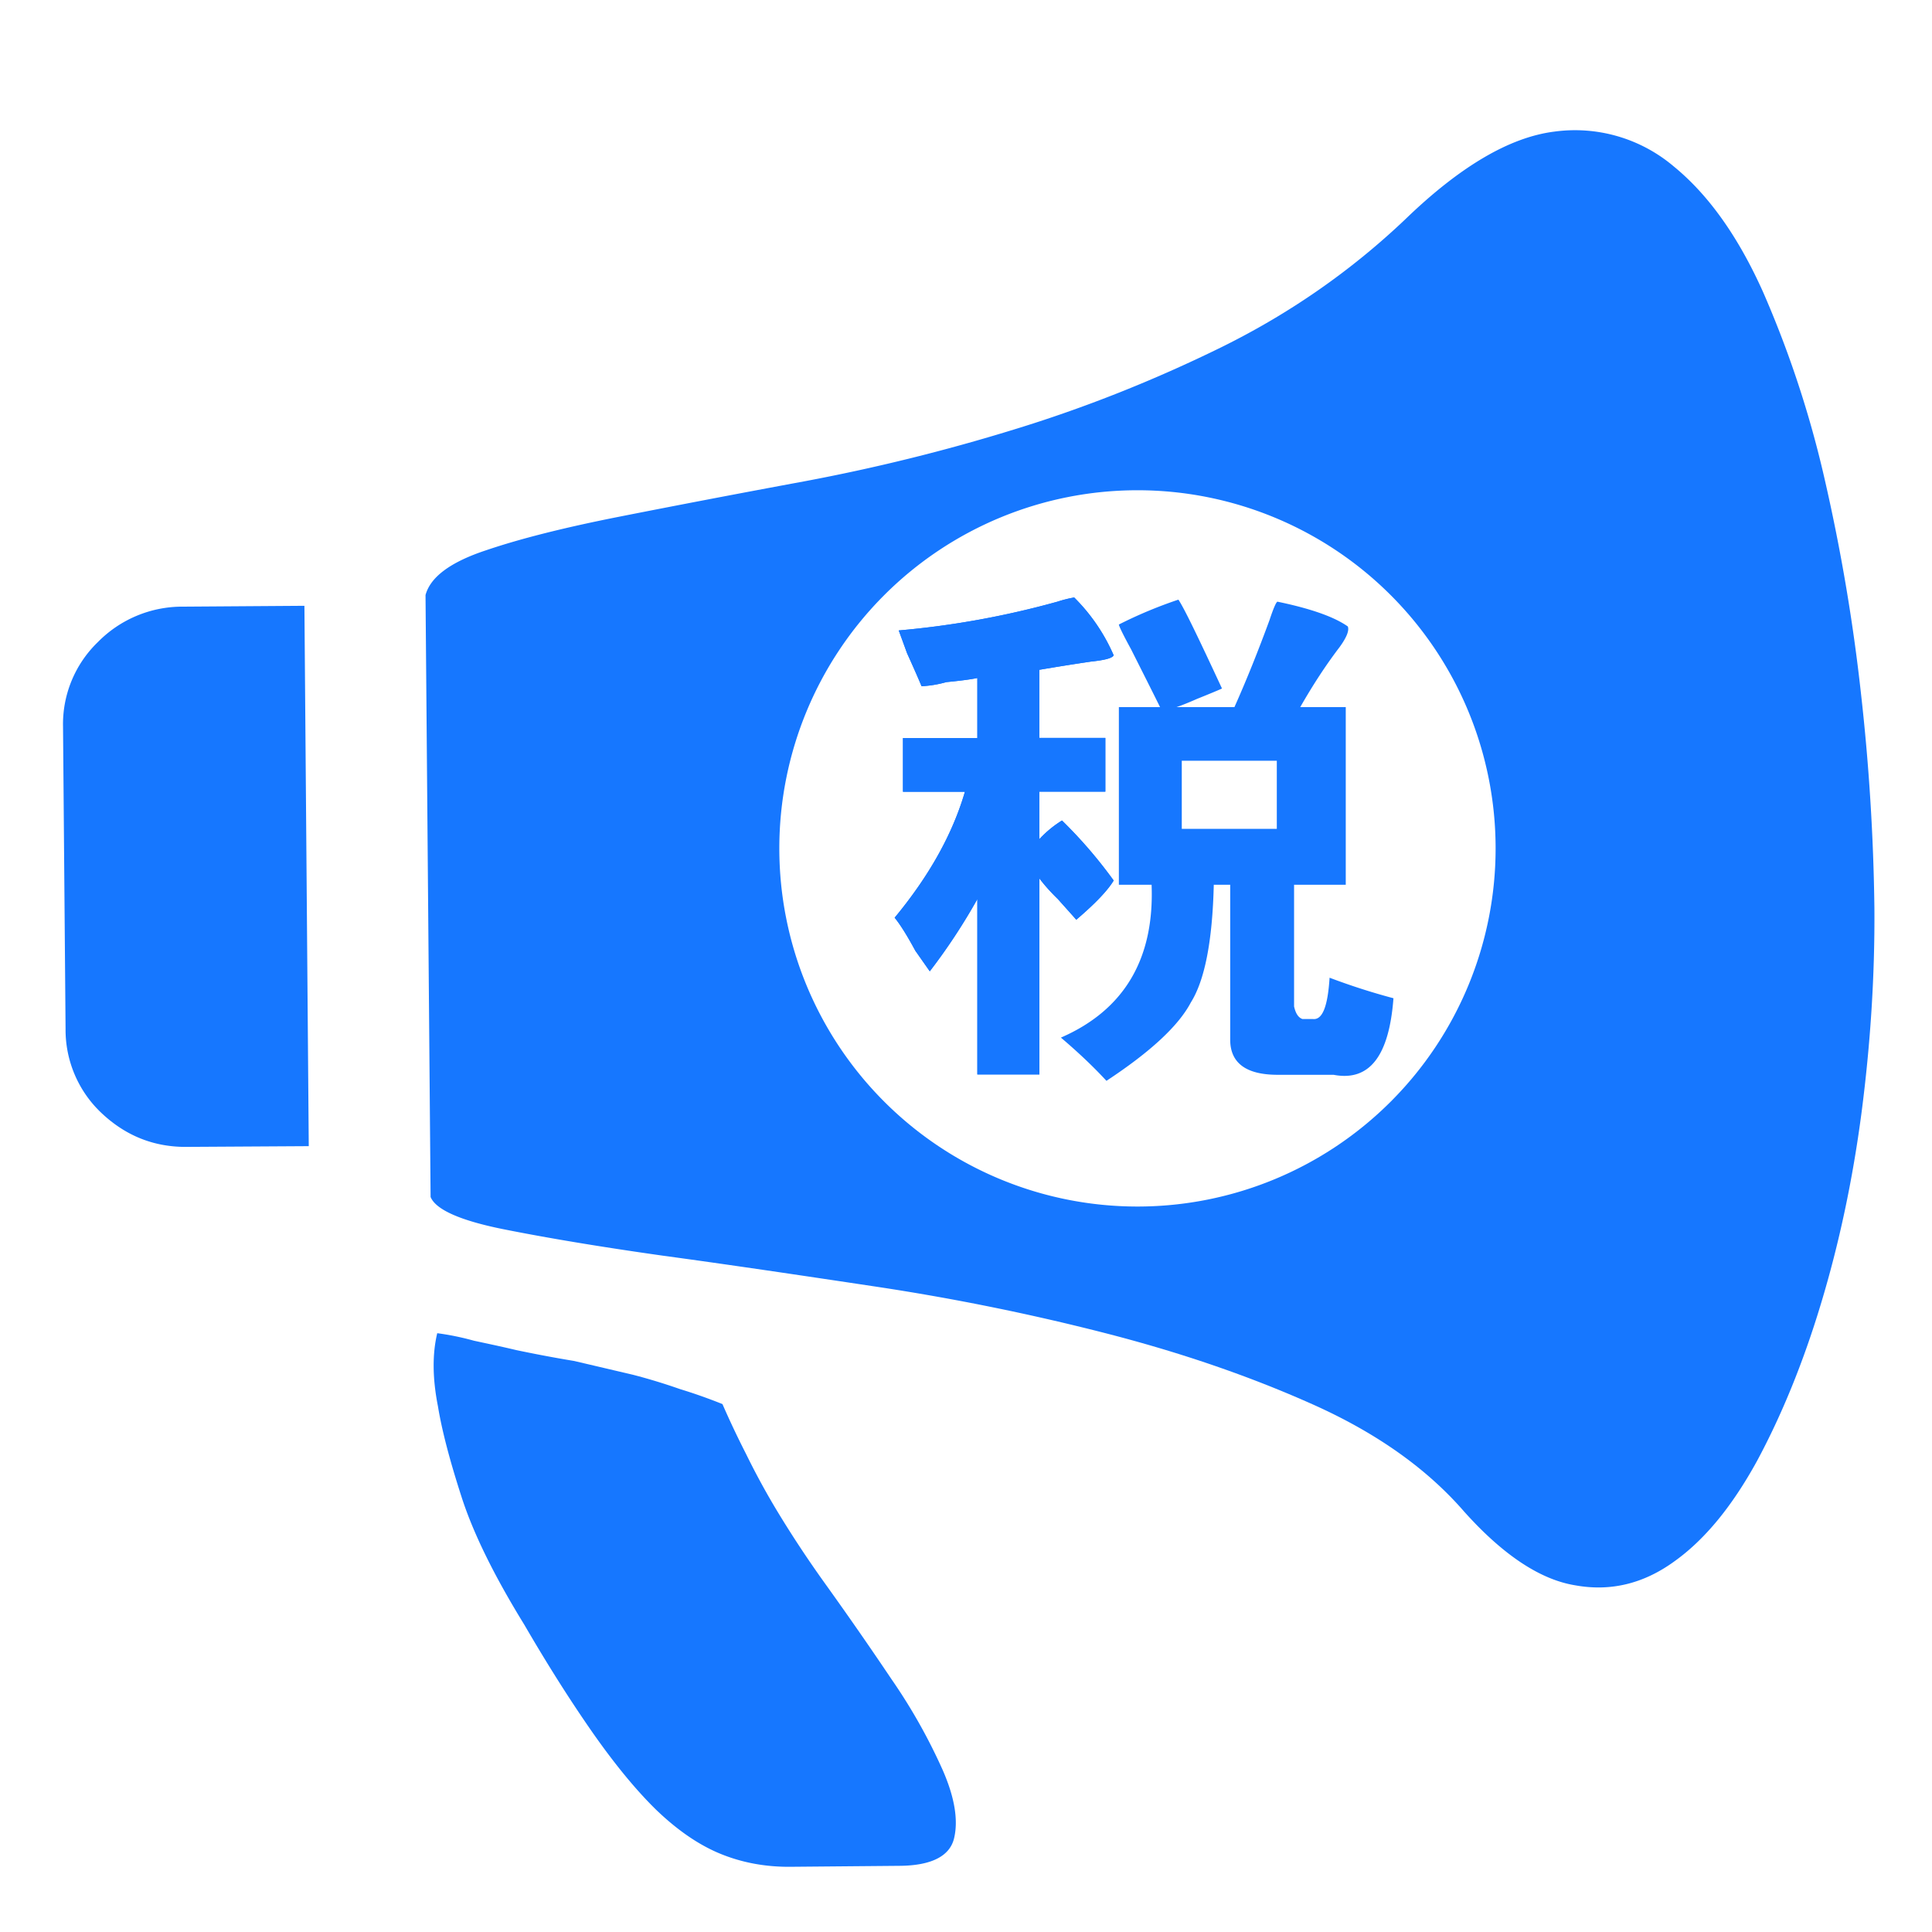 <?xml version="1.0" standalone="no"?><!DOCTYPE svg PUBLIC "-//W3C//DTD SVG 1.1//EN" "http://www.w3.org/Graphics/SVG/1.1/DTD/svg11.dtd"><svg t="1764380536617" class="icon" viewBox="0 0 1024 1024" version="1.1" xmlns="http://www.w3.org/2000/svg" p-id="2555" width="256" height="256" xmlns:xlink="http://www.w3.org/1999/xlink"><path d="M590.272 466.688a246.4 246.4 0 0 0-27.392-31.808 57.6 57.6 0 0 0-12.032 9.92v-25.216h35.008v-28.48h-35.008v-36.096c8.704-1.472 17.792-2.944 27.392-4.352 7.232-0.768 11.328-1.792 12.032-3.328a98.304 98.304 0 0 0-20.928-30.656 63.936 63.936 0 0 0-8.704 2.176 464.448 464.448 0 0 1-84.288 15.296l4.416 12.096c3.648 8.064 6.208 13.888 7.68 17.472a59.008 59.008 0 0 0 13.12-2.176c7.232-0.704 12.8-1.408 16.448-2.176v31.808h-39.424v28.48h32.832c-6.592 22.592-19.072 44.8-37.248 66.752 2.944 3.584 6.592 9.408 10.944 17.472l7.68 10.944a318.08 318.08 0 0 0 25.216-38.272v92.928h32.896V465.6c2.176 2.88 5.248 6.528 9.792 10.944 5.824 6.528 9.088 10.112 9.728 10.944 10.304-8.768 16.832-15.744 19.84-20.8z m0 0M97.088 321.536a62.72 62.72 0 0 0-45.184 18.752 60.48 60.48 0 0 0-18.496 44.992l1.344 160a60.608 60.608 0 0 0 19.136 44.736c12.8 12.032 27.904 18.112 45.568 17.856l64.192-0.384-2.304-286.4-64.256 0.448z m0 0M472.32 889.728c-12.032-17.92-23.872-34.88-35.584-51.2a589.952 589.952 0 0 1-24.704-37.44 395.52 395.52 0 0 1-16.64-30.528 483.84 483.84 0 0 1-12.48-26.368 281.472 281.472 0 0 0-22.464-7.936 312.192 312.192 0 0 0-25.024-7.616l-31.104-7.296c-11.648-1.92-21.76-3.904-30.656-5.76-8.896-2.112-16.32-3.648-22.528-4.992a141.312 141.312 0 0 0-19.392-3.968c-2.624 10.944-2.56 23.872 0.384 38.784 2.112 12.928 6.336 28.928 12.608 48.32 6.272 19.328 17.344 41.728 33.152 67.392 13.12 22.592 25.344 41.664 36.672 57.856 11.392 16.192 22.4 29.632 33.024 40.064 10.624 10.24 21.696 18.176 33.28 23.104 11.648 4.928 24.192 7.36 37.76 7.296l58.112-0.512c16.96-0.128 26.624-5.12 28.928-14.528 2.304-9.536 0.384-21.568-5.952-36.096a298.688 298.688 0 0 0-27.392-48.576z m0 0" fill="#1677FF" p-id="2556"></path><path d="M986.368 367.68a992.832 992.832 0 0 0-19.328-113.984 556.992 556.992 0 0 0-32.448-98.624c-13.184-29.504-28.992-51.776-47.488-66.88a80.896 80.896 0 0 0-63.296-18.432c-23.808 3.008-50.112 18.56-79.104 46.592-28.928 27.456-61.376 49.92-97.28 67.648-35.84 17.6-72.512 32.192-110.208 43.712a1006.08 1006.08 0 0 1-110.848 27.392c-36.352 6.72-68.928 12.992-97.792 18.688s-52.48 11.584-71.104 17.92c-18.752 6.208-29.376 14.144-31.936 23.68l2.688 319.04c2.752 6.656 15.552 12.416 38.336 17.024 22.72 4.544 51.2 9.344 85.248 14.144 33.984 4.608 71.424 10.176 112.32 16.32 40.768 6.144 81.024 14.272 120.832 24.448 40.064 10.24 76.8 22.784 110.592 37.888 33.6 14.976 60.544 33.92 80.512 56.96 20.48 22.848 40.192 36.032 58.88 39.04 18.752 3.392 36.16-0.896 52.288-12.544 16.32-11.584 30.848-29.376 44.032-53.376 12.864-23.936 24.32-51.648 33.856-83.264 9.6-31.744 16.832-65.536 21.568-101.632 4.672-36.032 7.04-72.192 6.784-108.16a1137.472 1137.472 0 0 0-7.104-113.6zM602.816 639.488a189.824 189.824 0 1 1 0.128-379.648 189.824 189.824 0 0 1-0.128 379.648z m0 0" fill="#1677FF" p-id="2557"></path><path d="M590.272 466.688a246.4 246.4 0 0 0-27.392-31.808 57.6 57.6 0 0 0-12.032 9.92v-25.216h35.008v-28.48h-35.008v-36.096c8.704-1.472 17.792-2.944 27.392-4.352 7.232-0.768 11.328-1.792 12.032-3.328a98.304 98.304 0 0 0-20.928-30.656 63.936 63.936 0 0 0-8.704 2.176 464.448 464.448 0 0 1-84.288 15.296l4.416 12.096c3.648 8.064 6.208 13.888 7.68 17.472a59.008 59.008 0 0 0 13.12-2.176c7.232-0.704 12.8-1.408 16.448-2.176v31.808h-39.424v28.48h32.832c-6.592 22.592-19.072 44.8-37.248 66.752 2.944 3.584 6.592 9.408 10.944 17.472l7.68 10.944a318.08 318.08 0 0 0 25.216-38.272v92.928h32.896V465.6c2.176 2.88 5.248 6.528 9.792 10.944 5.824 6.528 9.088 10.112 9.728 10.944 10.304-8.768 16.832-15.744 19.84-20.8z m0 0" fill="#1677FF" p-id="2558"></path><path d="M695.808 540.096h-5.504c-2.176-0.768-3.584-2.944-4.416-6.656V468.928h27.392V374.784h-24.128c6.656-11.648 13.568-22.272 20.864-31.808 3.712-5.12 5.184-8.768 4.352-10.944-7.296-5.12-19.648-9.472-37.248-13.12-0.64 0-2.112 3.264-4.288 9.856-5.888 16-12.032 31.424-18.56 46.016h-30.72c2.176-0.704 5.952-2.176 10.88-4.352 7.36-2.944 11.712-4.8 13.248-5.504-12.544-27.008-20.096-42.688-23.104-47.104a234.752 234.752 0 0 0-31.552 13.184c0 0.704 2.048 5.056 6.464 13.12 6.592 13.12 11.776 23.36 15.36 30.656h-21.824v94.144h17.344c1.536 39.36-14.592 66.432-48.064 81.024 9.472 8.064 17.472 15.68 24.128 22.912 23.168-15.232 38.208-29.12 44.736-41.536 7.36-11.712 11.456-32.512 12.16-62.4h8.704V551.04c0 12.352 8.384 18.624 25.152 18.624h29.632c19.072 3.648 29.44-9.984 31.744-40.576a350.4 350.4 0 0 1-33.856-10.88c-0.96 15.232-3.776 22.528-8.896 21.888z m-19.072-100.8h-50.368V403.2h50.368v36.096z m0 0" fill="#1677FF" p-id="2559"></path></svg>